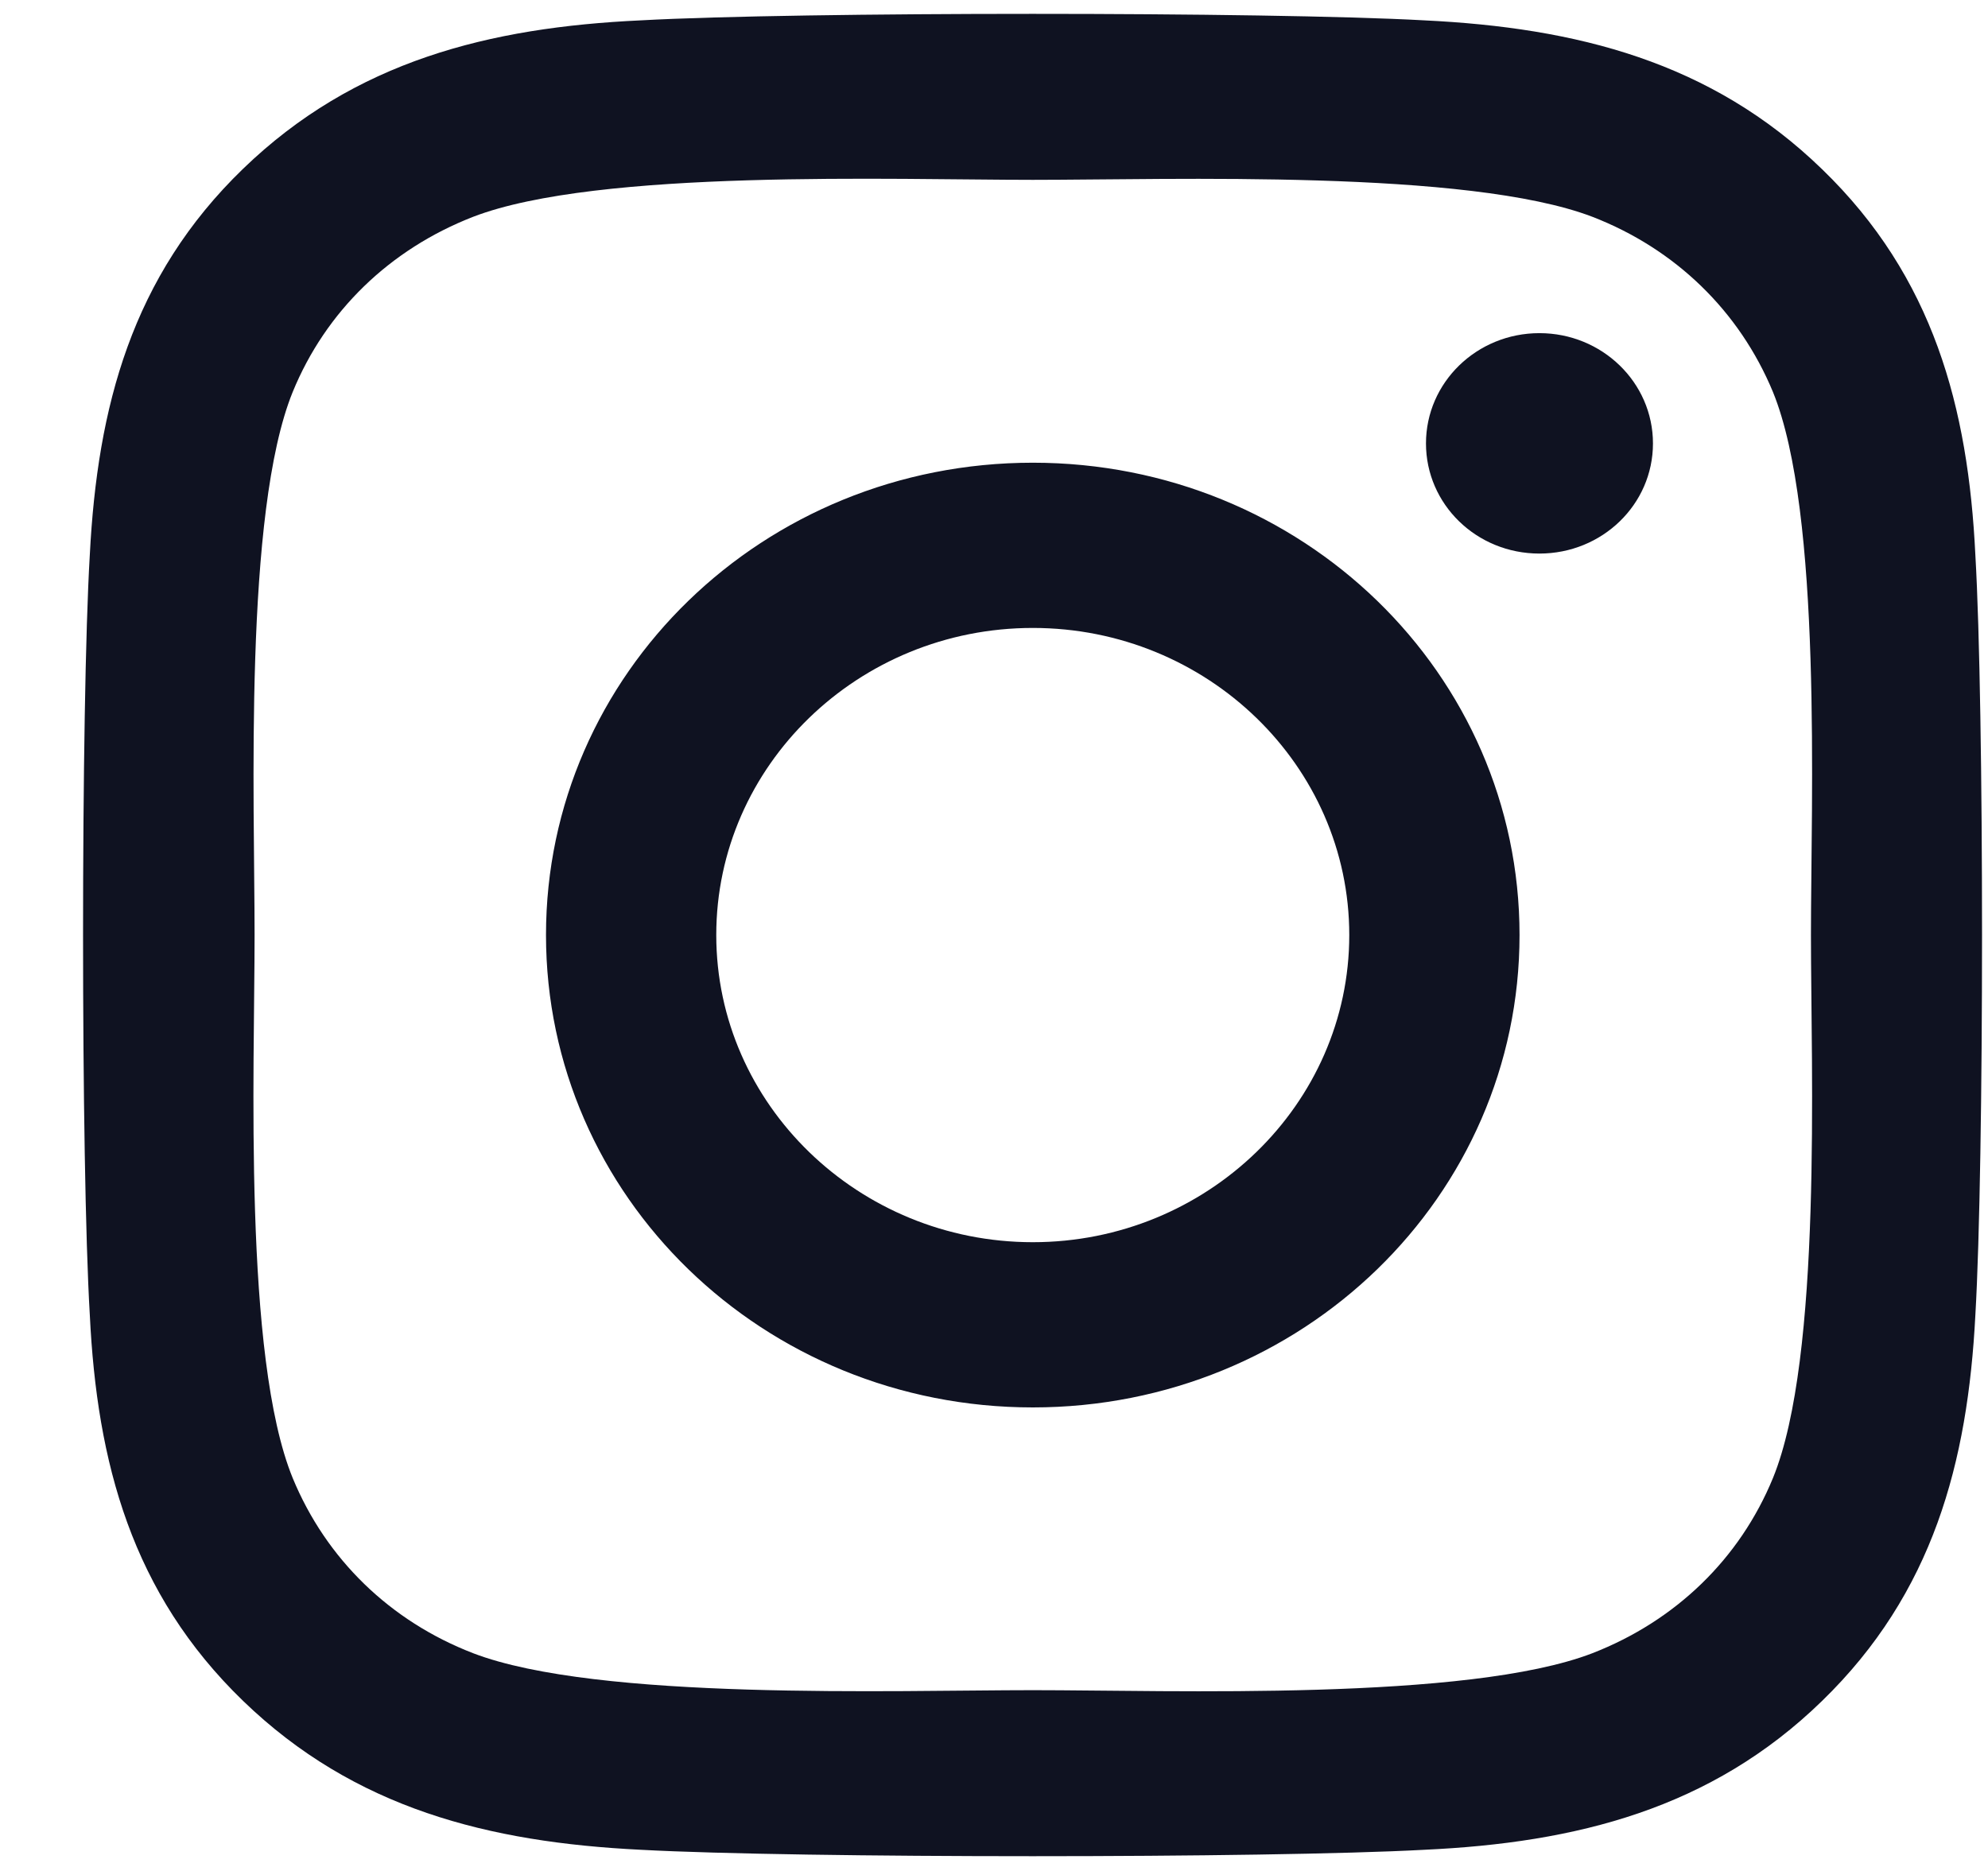 <svg width="17" height="16" viewBox="0 0 17 16" fill="none" xmlns="http://www.w3.org/2000/svg">
<path d="M8.832 3.957C6.528 3.957 4.669 5.76 4.669 7.996C4.669 10.232 6.528 12.036 8.832 12.036C11.136 12.036 12.994 10.232 12.994 7.996C12.994 5.76 11.136 3.957 8.832 3.957ZM8.832 10.623C7.343 10.623 6.125 9.445 6.125 7.996C6.125 6.548 7.339 5.37 8.832 5.37C10.324 5.37 11.538 6.548 11.538 7.996C11.538 9.445 10.32 10.623 8.832 10.623ZM14.135 3.792C14.135 4.315 13.7 4.734 13.164 4.734C12.625 4.734 12.194 4.312 12.194 3.792C12.194 3.271 12.628 2.849 13.164 2.849C13.7 2.849 14.135 3.271 14.135 3.792ZM16.892 4.748C16.831 3.486 16.534 2.368 15.581 1.447C14.632 0.526 13.479 0.237 12.179 0.174C10.839 0.1 6.821 0.1 5.481 0.174C4.184 0.234 3.032 0.522 2.079 1.443C1.126 2.364 0.833 3.482 0.768 4.744C0.691 6.045 0.691 9.944 0.768 11.245C0.829 12.507 1.126 13.625 2.079 14.546C3.032 15.467 4.18 15.755 5.481 15.819C6.821 15.892 10.839 15.892 12.179 15.819C13.479 15.759 14.632 15.47 15.581 14.546C16.53 13.625 16.827 12.507 16.892 11.245C16.968 9.944 16.968 6.049 16.892 4.748ZM15.161 12.64C14.878 13.329 14.331 13.86 13.617 14.138C12.549 14.549 10.013 14.454 8.832 14.454C7.651 14.454 5.111 14.546 4.046 14.138C3.336 13.864 2.789 13.333 2.503 12.64C2.079 11.603 2.177 9.142 2.177 7.996C2.177 6.85 2.083 4.386 2.503 3.352C2.785 2.663 3.332 2.132 4.046 1.854C5.115 1.443 7.651 1.538 8.832 1.538C10.013 1.538 12.552 1.447 13.617 1.854C14.327 2.129 14.874 2.66 15.161 3.352C15.584 4.389 15.486 6.85 15.486 7.996C15.486 9.142 15.584 11.607 15.161 12.64Z" fill="#0F1221"/>
</svg>
